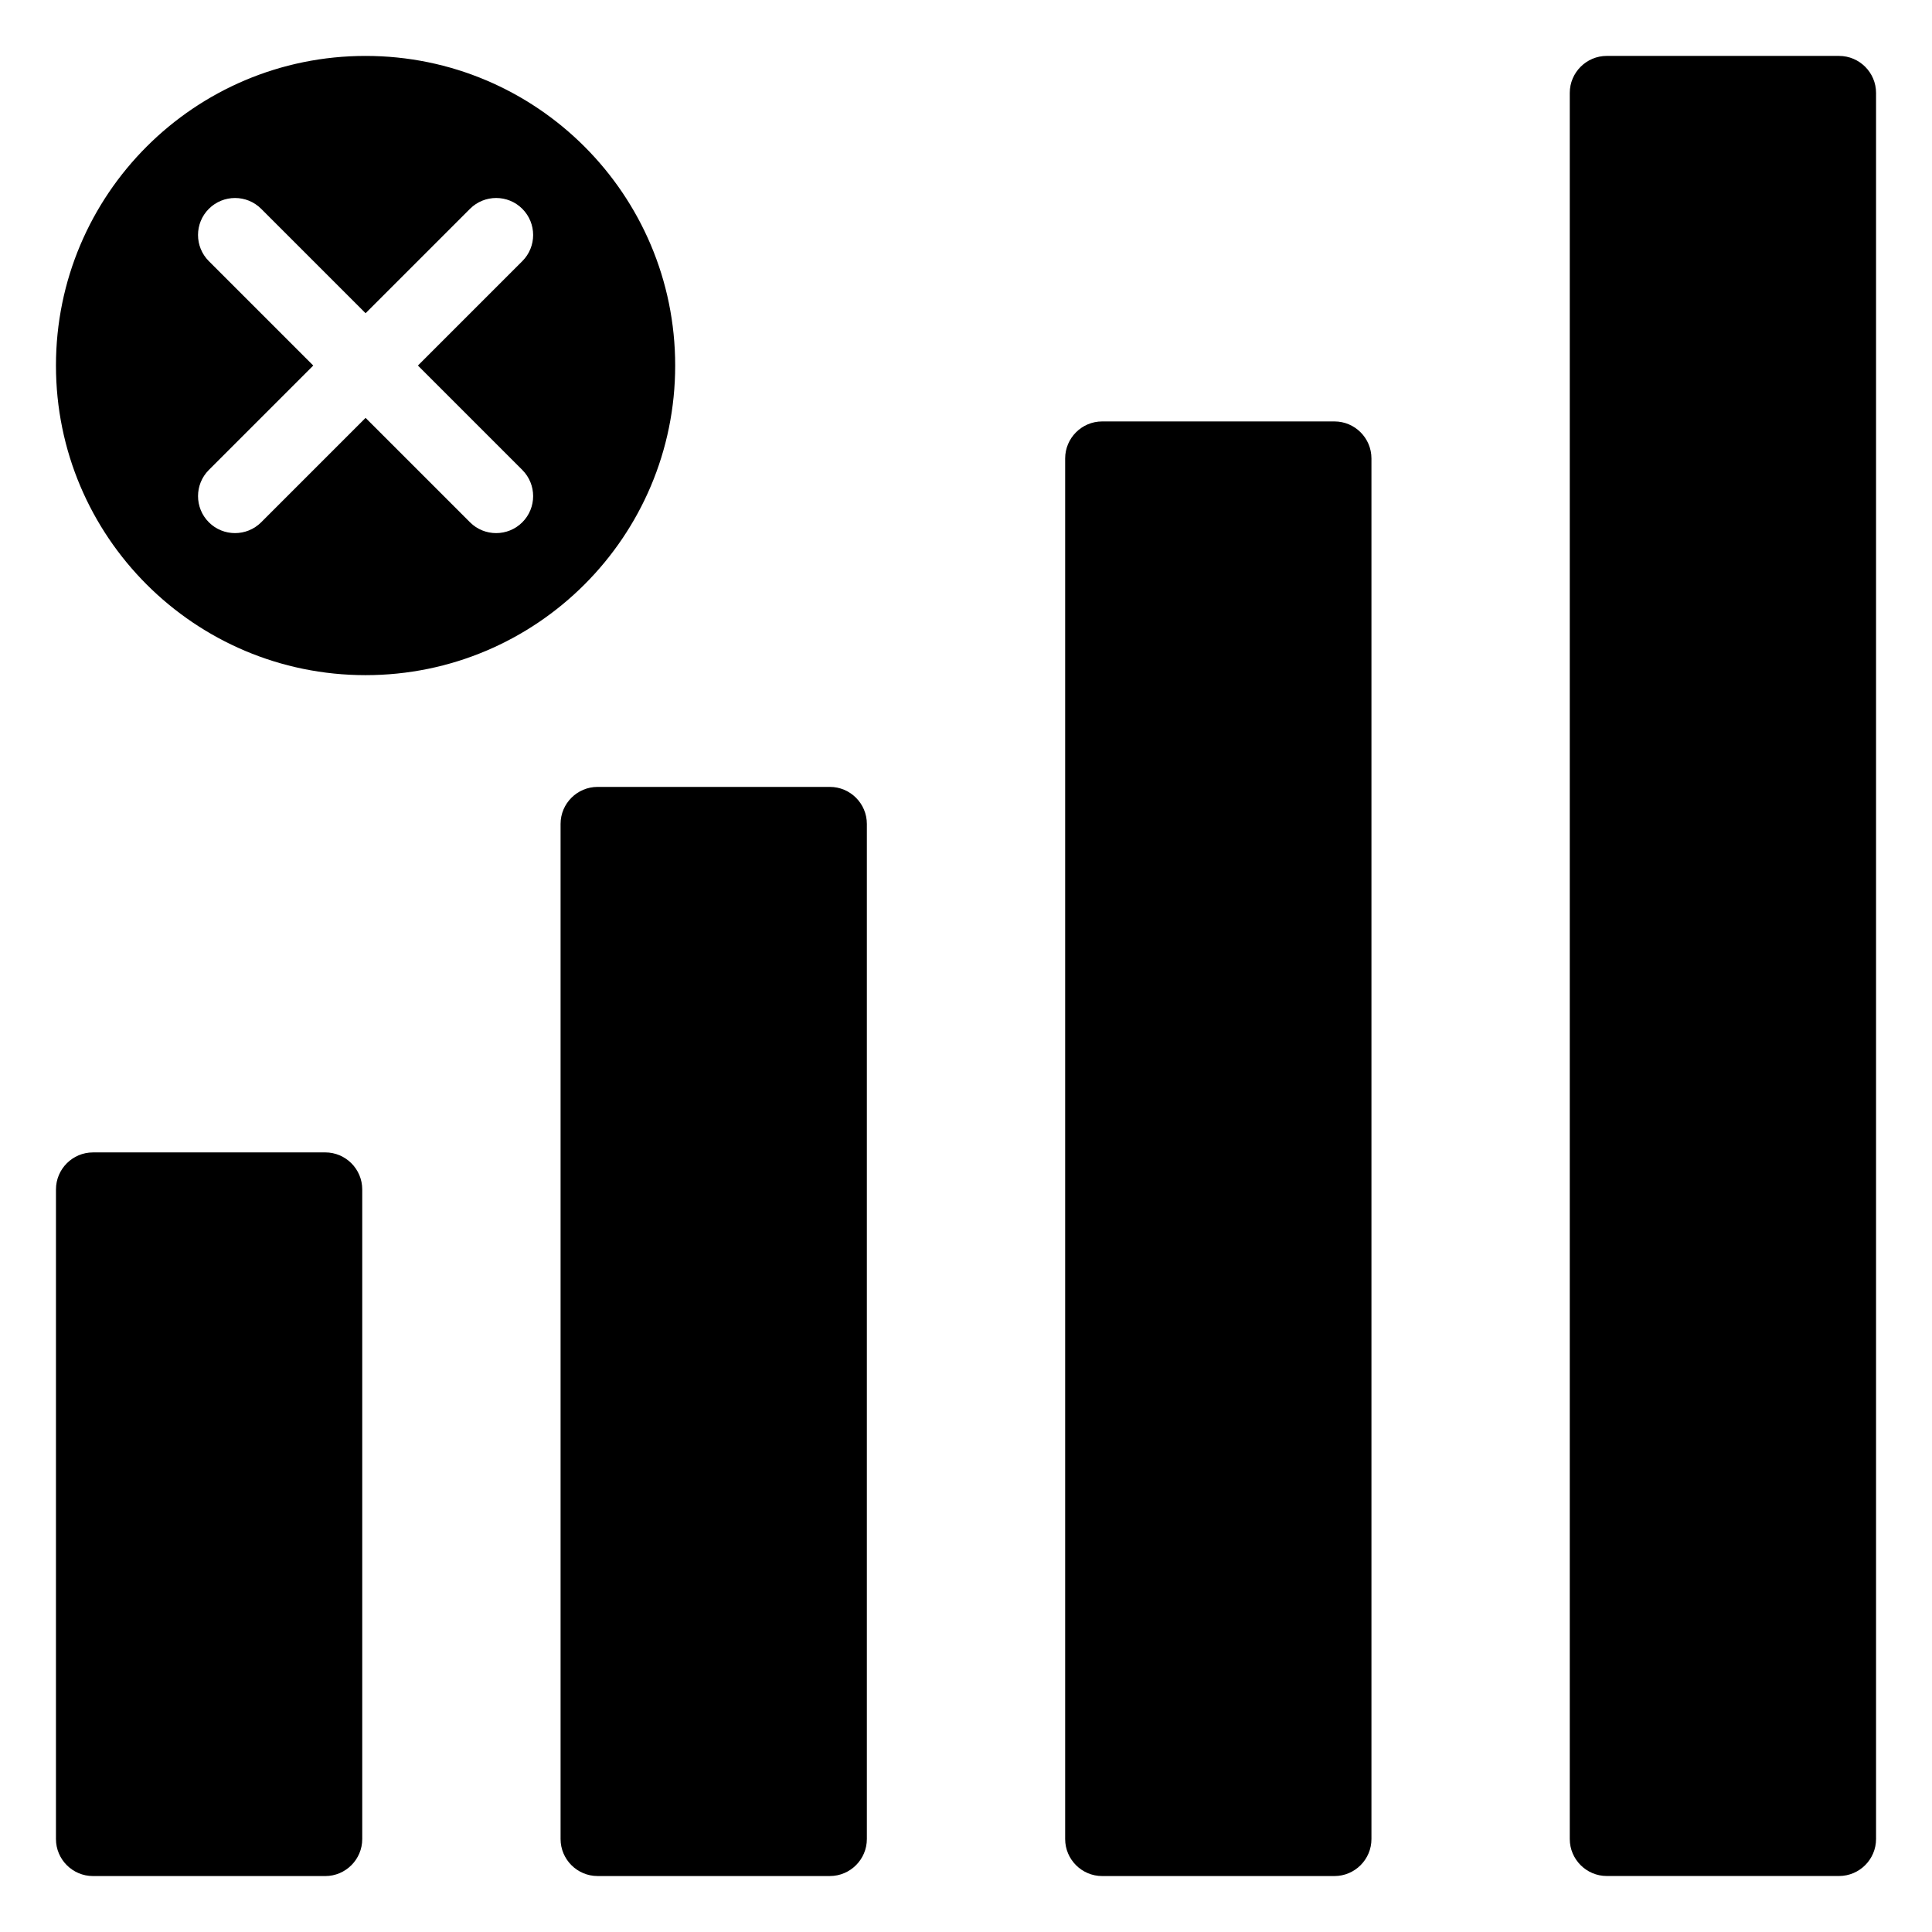 <?xml version="1.0" encoding="UTF-8"?>
<!-- Uploaded to: SVG Repo, www.svgrepo.com, Generator: SVG Repo Mixer Tools -->
<svg fill="#000000" width="800px" height="800px" version="1.1" viewBox="144 144 512 512" xmlns="http://www.w3.org/2000/svg">
 <path d="m569.81 158.82h61.559c5.398 0 9.805 4.402 9.805 9.805v462.73c0 5.398-4.402 9.805-9.805 9.805h-61.559c-5.398 0-9.805-4.402-9.805-9.805v-462.73c0-5.398 4.406-9.809 9.805-9.809zm-328.93 0c45.316 0 82.051 36.734 82.051 82.051s-36.734 82.051-82.051 82.051-82.051-36.734-82.051-82.051c0.004-45.312 36.734-82.051 82.051-82.051zm-41.531 54.387 27.668 27.668-27.668 27.668c-3.824 3.824-3.824 10.035 0 13.867 3.824 3.824 10.035 3.824 13.867 0l27.668-27.668 27.668 27.668c3.824 3.824 10.035 3.824 13.867 0 3.824-3.824 3.824-10.035 0-13.867l-27.668-27.668 27.668-27.668c3.824-3.824 3.824-10.035 0-13.867s-10.035-3.824-13.867 0l-27.668 27.668-27.668-27.668c-3.824-3.824-10.035-3.824-13.867 0-3.828 3.828-3.828 10.035 0 13.867zm-30.715 236.19h61.559c5.398 0 9.805 4.402 9.805 9.805v172.17c0 5.398-4.402 9.805-9.805 9.805l-61.559-0.004c-5.398 0-9.805-4.402-9.805-9.805l0.004-172.16c0-5.402 4.402-9.805 9.801-9.805zm133.73-96.859h61.559c5.398 0 9.805 4.402 9.805 9.805v269.02c0 5.398-4.402 9.805-9.805 9.805h-61.559c-5.398 0-9.805-4.402-9.805-9.805v-269.02c0-5.398 4.402-9.805 9.805-9.805zm133.72-96.855h61.559c5.398 0 9.805 4.402 9.805 9.805v365.88c0 5.398-4.402 9.805-9.805 9.805h-61.559c-5.398 0-9.805-4.402-9.805-9.805v-365.88c0.004-5.402 4.406-9.805 9.805-9.805z" fill-rule="evenodd"/>
</svg>